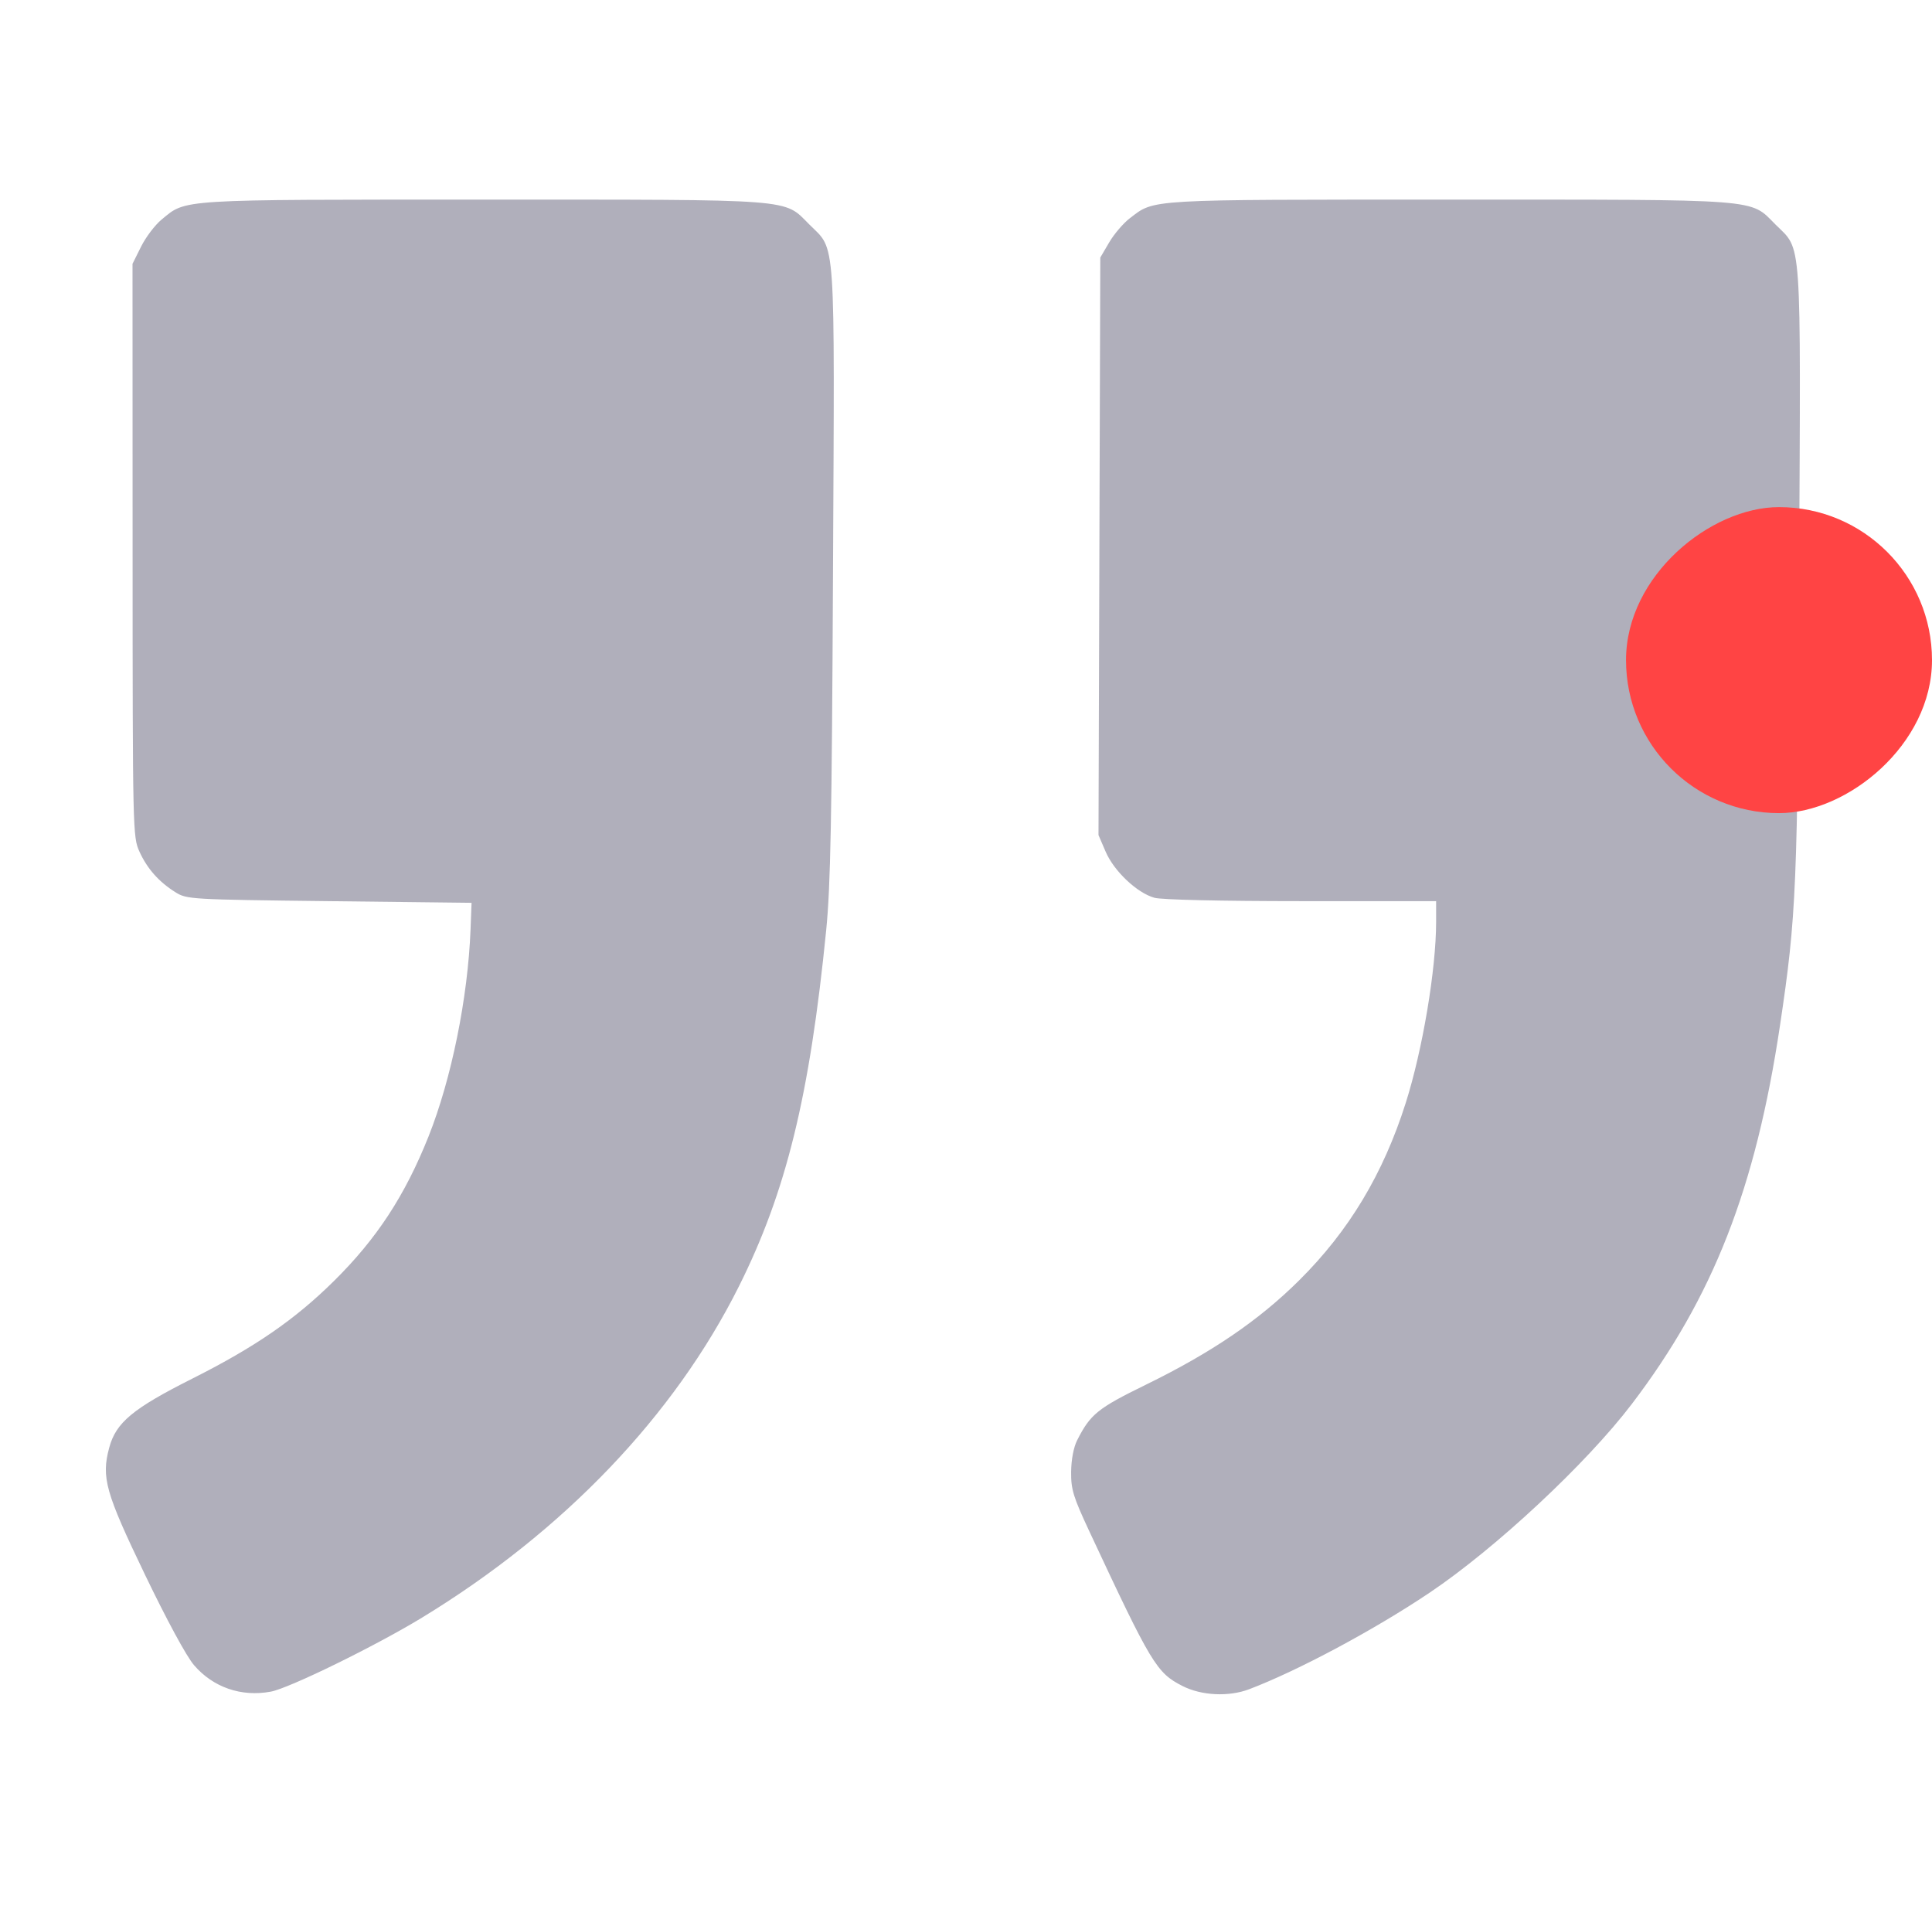 <svg width="221" height="218" viewBox="0 0 221 218" fill="none" xmlns="http://www.w3.org/2000/svg">
<g style="mix-blend-mode:lighten">
<path fill-rule="evenodd" clip-rule="evenodd" d="M142.893 193.201C148.489 191.074 157.223 186.4 163.543 182.152C171.105 177.069 181.494 167.375 186.668 160.574C195.961 148.359 200.822 135.936 203.616 117.261C205.494 104.703 205.628 101.515 205.801 65.066C205.986 26.301 206.154 28.734 203.082 25.663C200.118 22.699 201.872 22.832 165.771 22.832C130.903 22.832 132.124 22.761 129.243 24.958C128.507 25.519 127.446 26.761 126.883 27.716L125.862 29.455L125.759 62.483L125.656 95.51L126.474 97.411C127.434 99.643 130.069 102.13 132.06 102.683C132.876 102.909 139.675 103.065 148.854 103.066L164.276 103.068L164.276 105.448C164.276 110.866 162.732 120.062 160.798 126.155C158.227 134.255 154.304 140.786 148.621 146.426C143.985 151.028 138.617 154.683 131.071 158.375C125.553 161.075 124.725 161.744 123.209 164.739C122.807 165.531 122.54 166.945 122.526 168.342C122.508 170.364 122.76 171.185 124.624 175.175C131.717 190.355 132.297 191.319 135.26 192.83C137.433 193.939 140.553 194.09 142.893 193.201ZM30.974 193.479C33.072 193.091 42.934 188.265 48.275 185.013C64.477 175.145 77.124 161.924 84.526 147.12C89.937 136.294 92.618 125.359 94.506 106.402C95.008 101.365 95.152 93.833 95.287 65.447C95.474 26.257 95.644 28.739 92.568 25.663C89.604 22.699 91.356 22.832 55.276 22.832C20.11 22.832 21.343 22.756 18.483 25.113C17.733 25.731 16.678 27.122 16.139 28.204L15.158 30.172L15.167 62.929C15.175 95.067 15.19 95.72 15.946 97.391C16.832 99.349 18.184 100.874 20.079 102.054C21.373 102.86 21.779 102.883 37.672 103.068L53.941 103.257L53.826 106.285C53.527 114.105 51.639 123.412 49.017 129.987C46.321 136.747 43.093 141.679 38.193 146.519C33.734 150.923 29.181 154.062 22.035 157.657C15.184 161.104 13.27 162.693 12.494 165.572C11.576 168.98 12.059 170.697 16.577 180.087C19.098 185.327 21.335 189.454 22.198 190.454C24.39 192.996 27.598 194.102 30.974 193.479Z" fill="#3A3855" fill-opacity="0.4"/>
<rect x="221" y="58" width="35" height="35" rx="17.5" transform="rotate(90 221 58)" fill="#FF4444"/>
</g>
</svg>
